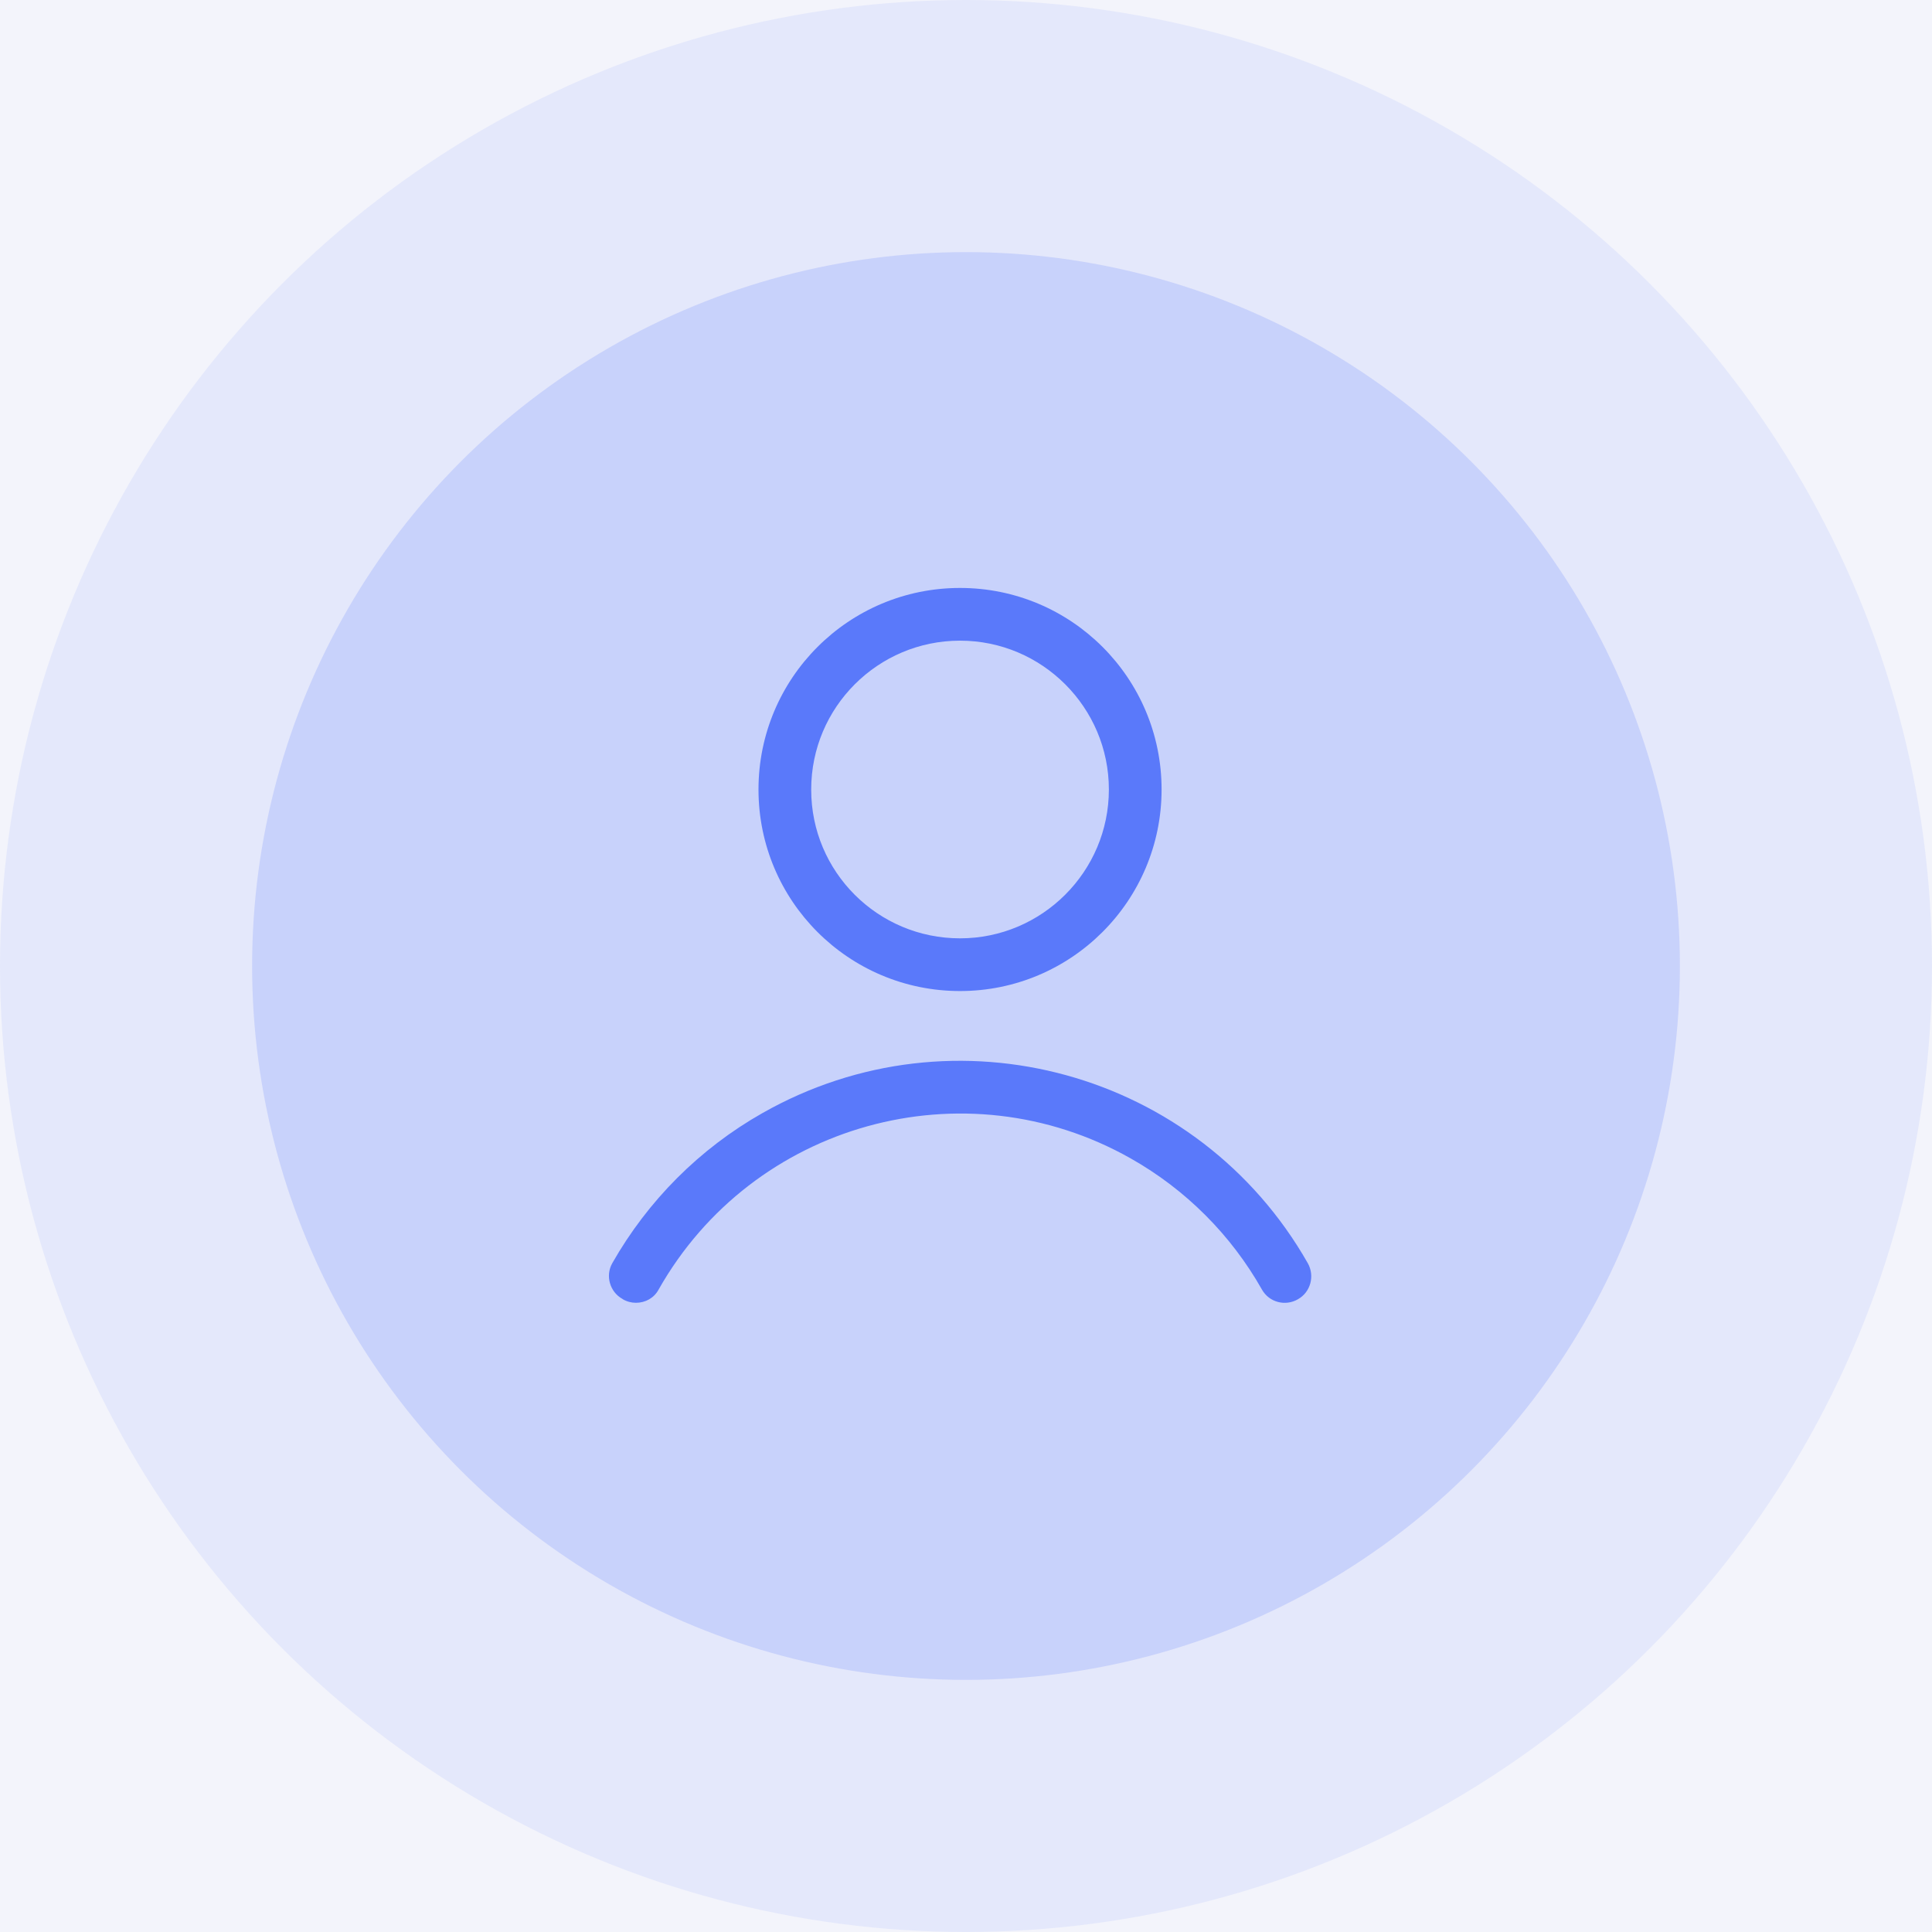 <svg xmlns="http://www.w3.org/2000/svg" id="Capa_1" data-name="Capa 1" viewBox="0 0 81 81"><rect width="81" height="81" style="fill: #f3f4fb; stroke-width: 0px;"></rect><g><circle id="Elipse_43" data-name="Elipse 43" cx="40.5" cy="40.5" r="40.5" style="fill: #5a79fa; isolation: isolate; opacity: .1; stroke-width: 0px;"></circle><circle id="Elipse_44" data-name="Elipse 44" cx="40.5" cy="40.5" r="29.93" style="fill: #5a79fa; isolation: isolate; opacity: .2; stroke-width: 0px;"></circle><g id="Grupo_12781" data-name="Grupo 12781"><path id="Trazado_11367" data-name="Trazado 11367" d="m48.7,33.1c0-4.67-3.78-8.45-8.45-8.45s-8.45,3.78-8.45,8.45,3.78,8.45,8.45,8.45c4.66,0,8.45-3.78,8.45-8.45Zm-14.69,0c0-3.45,2.8-6.24,6.24-6.24s6.24,2.8,6.24,6.24-2.8,6.24-6.24,6.24h0c-3.45,0-6.24-2.79-6.24-6.23,0,0,0,0,0-.01h0Z" style="fill: #5a79fa; stroke-width: 0px;"></path><path id="Trazado_11368" data-name="Trazado 11368" d="m26.11,54.47c.17.1.36.15.55.15.4,0,.76-.2.95-.55,3.95-6.99,12.82-9.45,19.8-5.5,2.3,1.3,4.2,3.2,5.5,5.5.3.53.98.71,1.51.4.53-.3.71-.98.41-1.51h0c-4.58-8.05-14.81-10.87-22.87-6.29-2.63,1.49-4.8,3.67-6.29,6.29-.3.53-.1,1.21.43,1.5,0,0,0,0,0,0Z" style="fill: #5a79fa; stroke-width: 0px;"></path></g></g></svg>